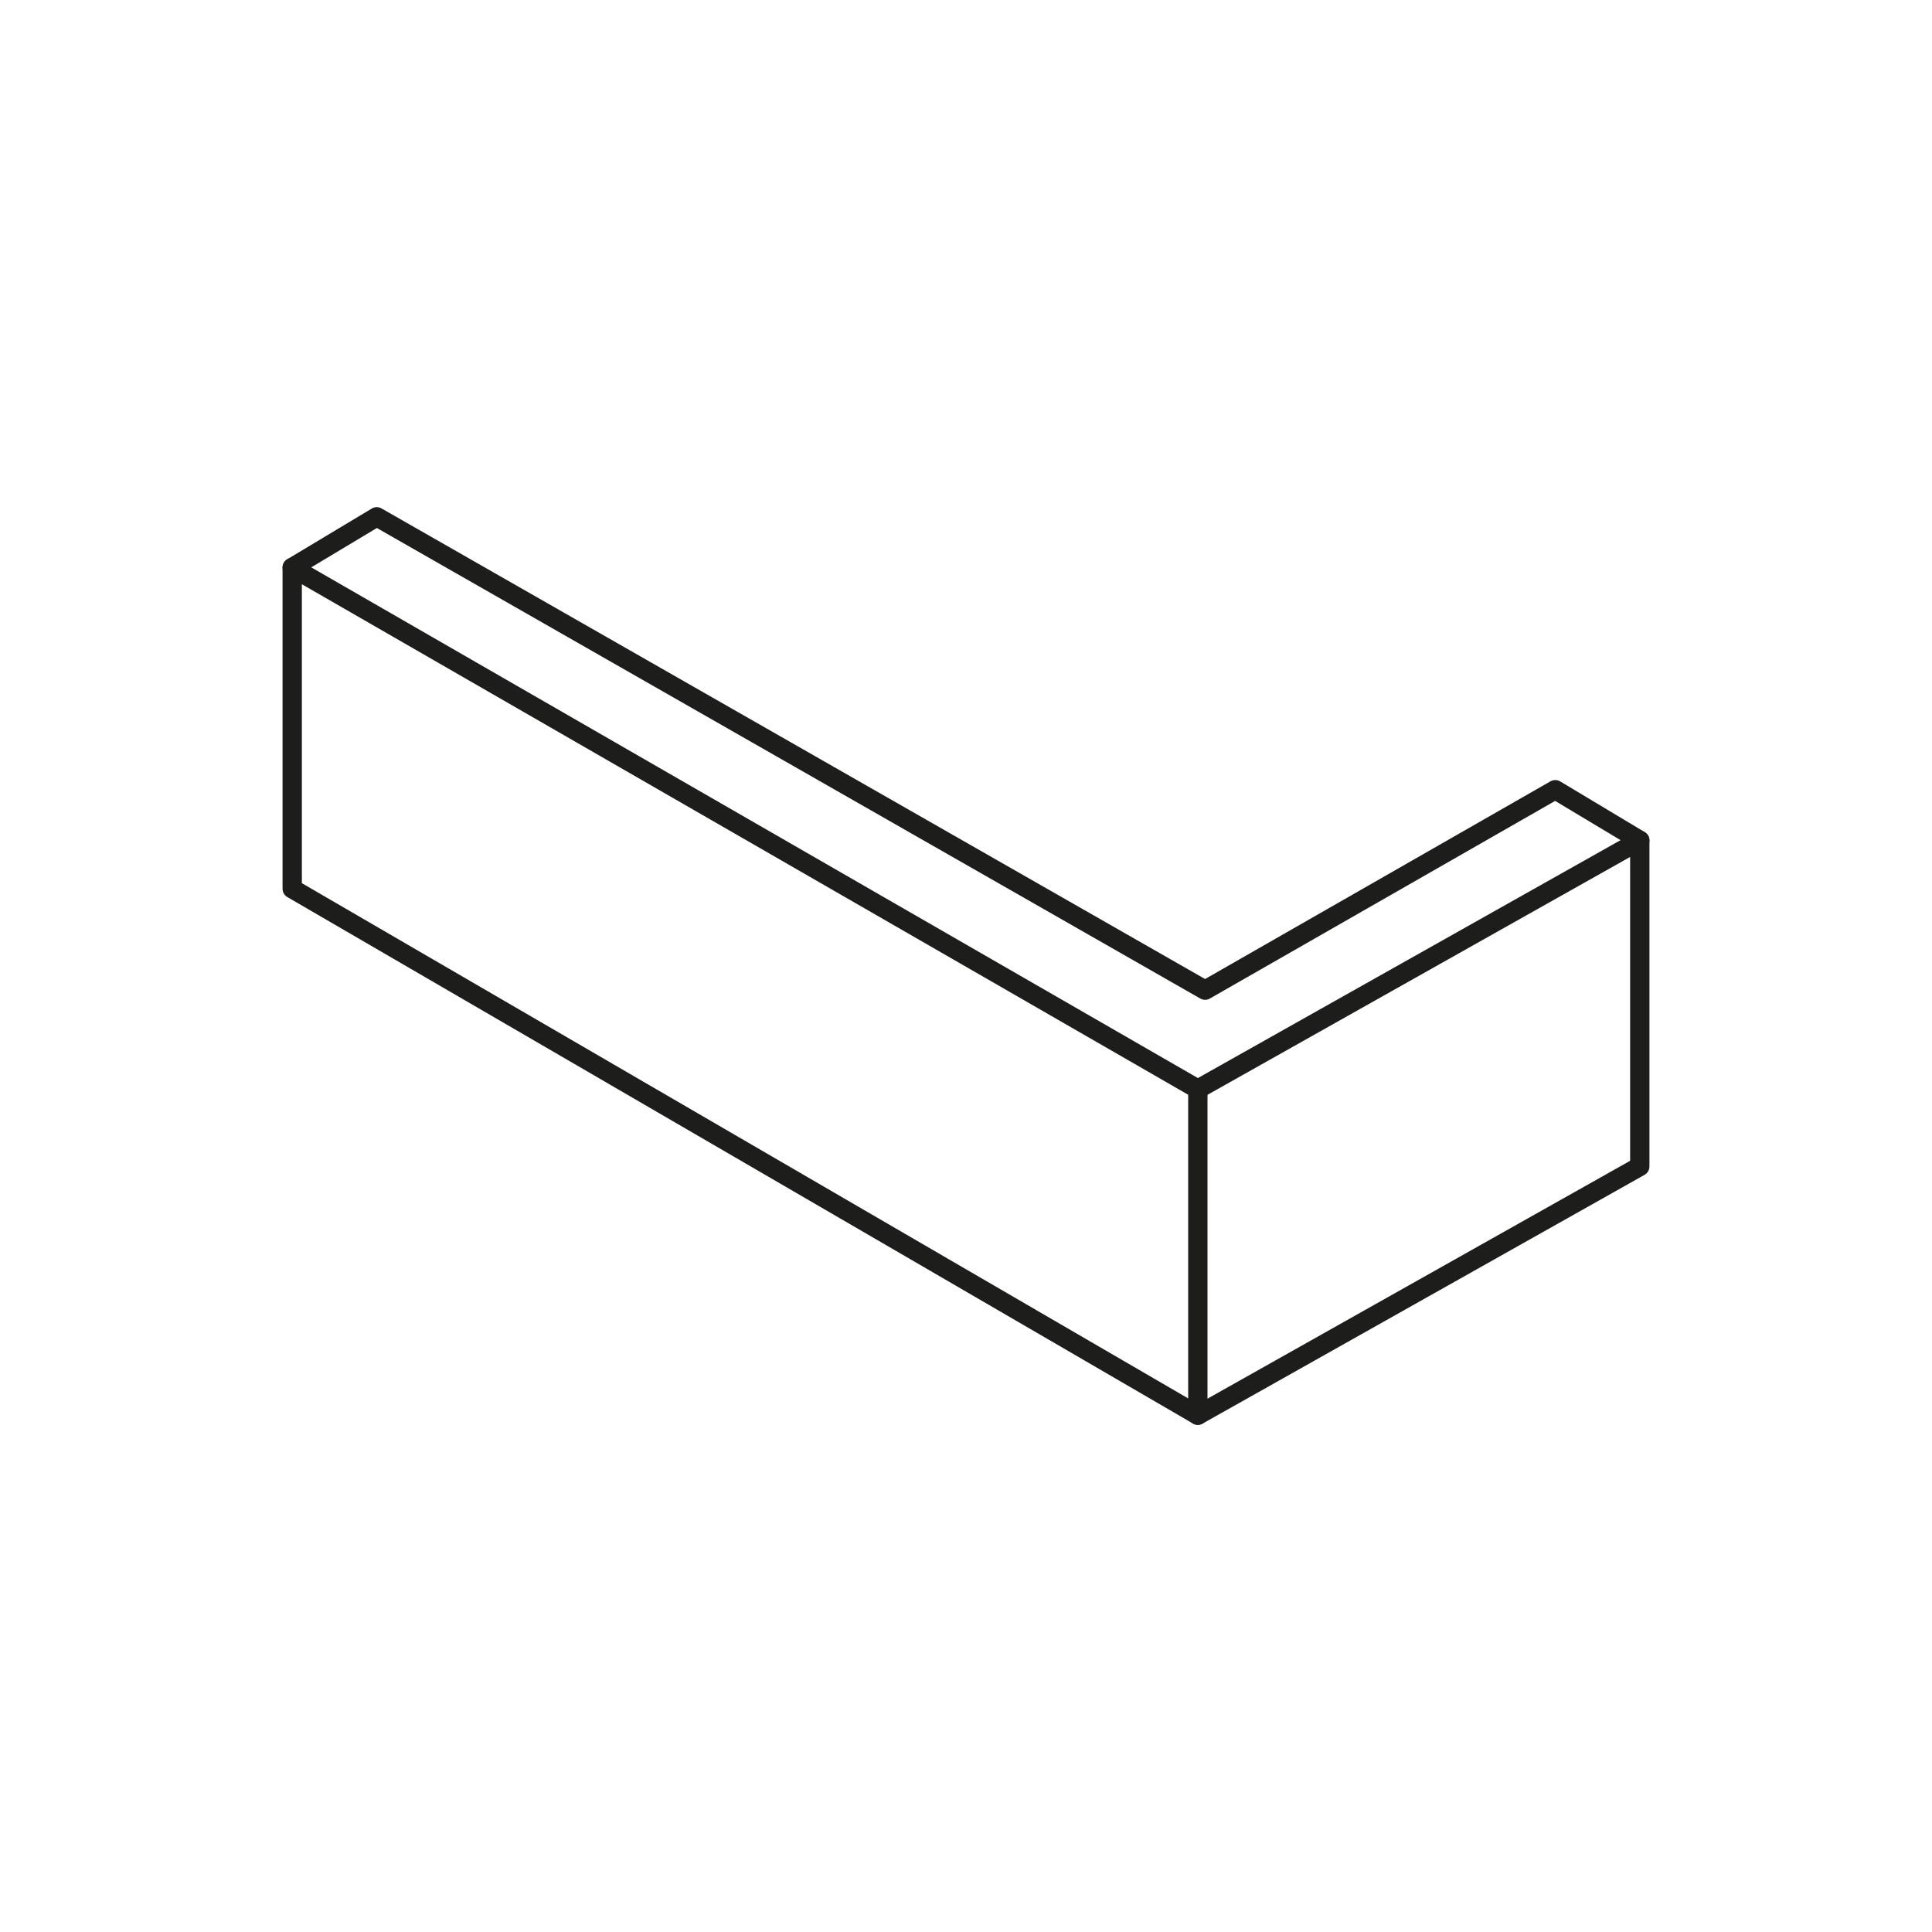 <?xml version="1.0" encoding="UTF-8"?>
<svg xmlns="http://www.w3.org/2000/svg" version="1.1" viewBox="0 0 80 80">
  <defs>
    <style>
      .cls-1 {
        fill: none;
        stroke: #1d1d1b;
        stroke-linecap: round;
        stroke-linejoin: round;
        stroke-width: .8px;
      }
    </style>
  </defs>
  <!-- Generator: Adobe Illustrator 28.7.2, SVG Export Plug-In . SVG Version: 1.2.0 Build 154)  -->
  <g>
    <g id="Layer_1">
      <g>
        <polygon class="cls-1" points="12.1 23.5 12.1 36.8 49.6 58.6 49.6 45.1 12.1 23.5"/>
        <polyline class="cls-1" points="49.6 58.6 67.9 48.3 67.9 34.8 64.4 32.7 49.9 41 15.6 21.4 12.1 23.5"/>
        <line class="cls-1" x1="49.6" y1="45.1" x2="67.9" y2="34.8"/>
      </g>
    </g>
  </g>
</svg>